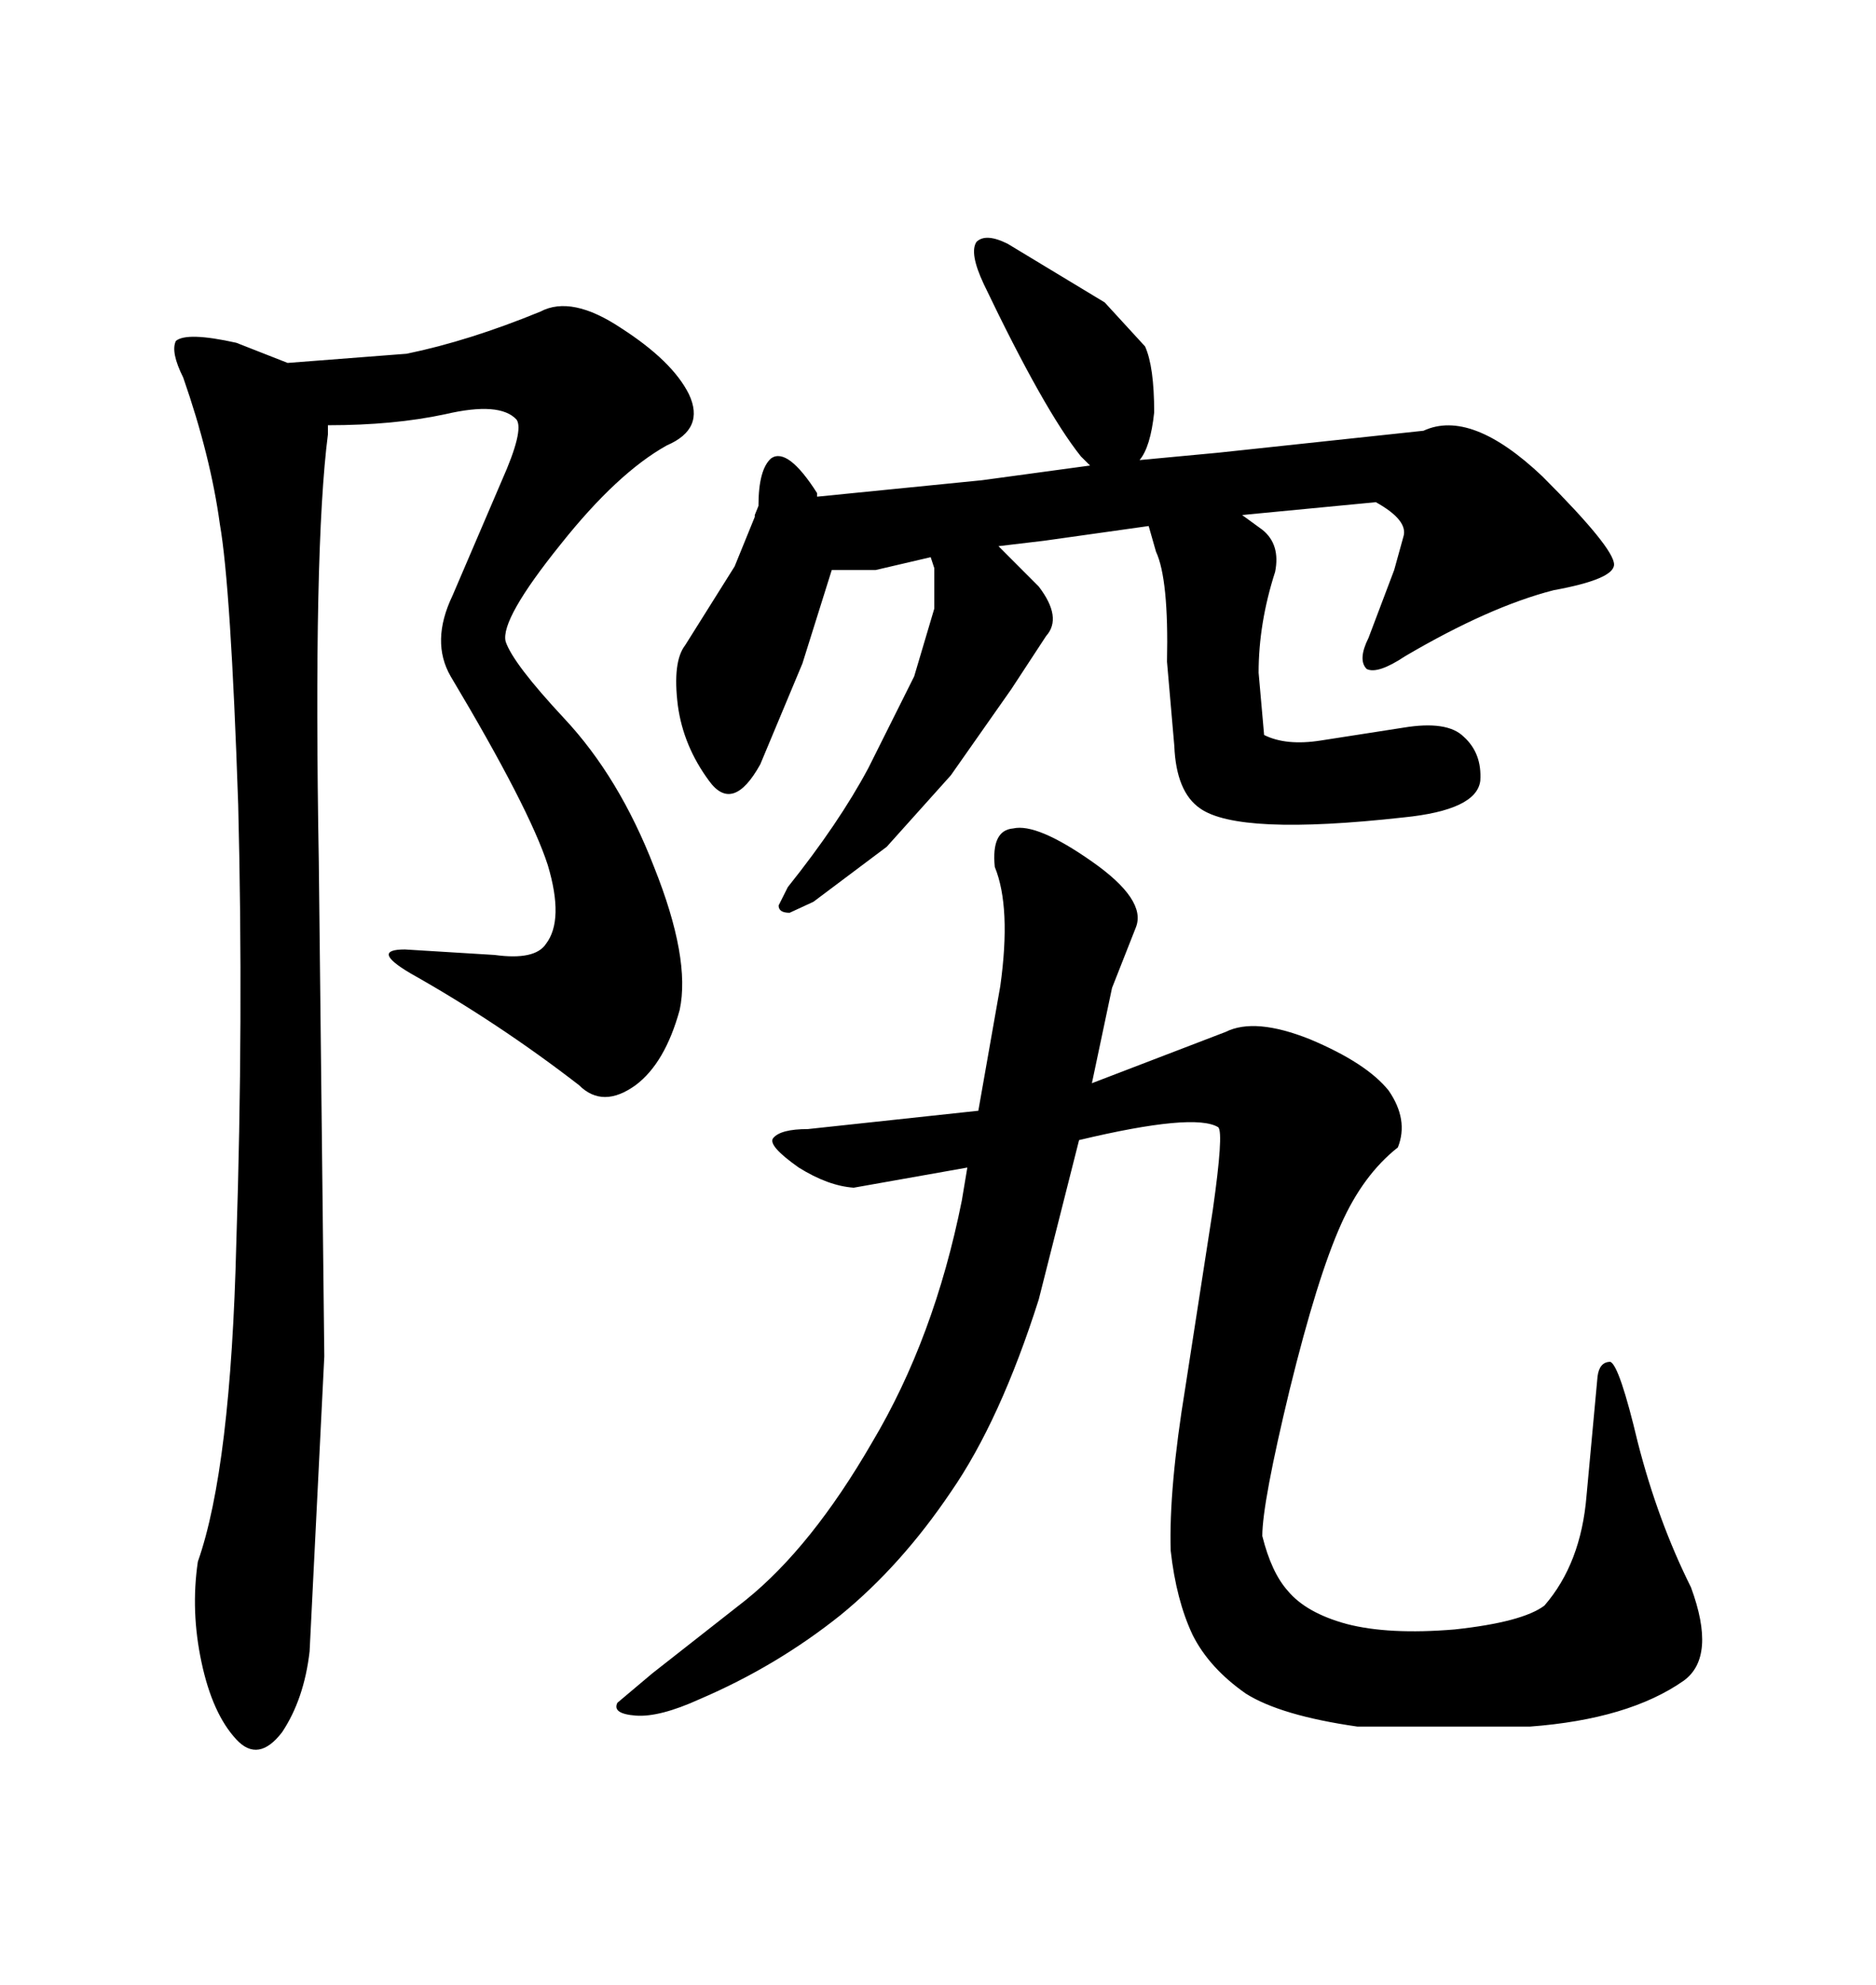 <svg xmlns="http://www.w3.org/2000/svg" xmlns:xlink="http://www.w3.org/1999/xlink" width="300" height="317.285"><path d="M194.82 72.36L227.64 68.85Q235.25 65.33 246.68 76.17L246.68 76.17Q258.11 87.60 258.11 90.23L258.11 90.23Q258.11 92.58 248.44 94.34L248.44 94.34Q238.18 96.97 224.71 104.88L224.71 104.88Q220.31 107.81 218.55 106.93L218.55 106.93Q217.09 105.47 218.85 101.95L218.85 101.95L222.95 91.11L224.41 85.84Q225.29 83.20 220.02 80.27L220.02 80.27L198.63 82.32L201.86 84.67Q204.79 87.01 203.91 91.41L203.91 91.41Q201.27 99.61 201.27 107.52L201.27 107.52L202.15 117.48Q205.66 119.24 211.23 118.36L211.23 118.36L224.41 116.31Q231.45 115.14 234.08 117.77L234.08 117.77Q237.01 120.41 236.72 124.80L236.72 124.80Q236.13 129.49 224.41 130.66L224.41 130.66Q198.05 133.59 191.89 129.20L191.89 129.20Q188.09 126.56 187.79 119.24L187.79 119.24L186.62 105.76Q186.91 92.58 184.86 88.18L184.86 88.18L183.69 84.08L166.99 86.43L159.67 87.30L166.11 93.75Q169.92 98.73 167.29 101.66L167.29 101.66L161.72 110.16L152.05 123.93L141.80 135.35L130.08 144.14L126.27 145.90Q124.51 145.90 124.51 144.73L124.51 144.73L125.98 141.80Q134.18 131.54 138.87 122.75L138.87 122.75L146.19 108.11L149.41 97.27L149.41 90.82L148.83 89.06L140.04 91.11L133.01 91.11L128.32 106.05L121.58 122.17Q117.19 130.08 113.38 124.80L113.38 124.80Q109.28 119.24 108.40 112.79L108.40 112.79Q107.52 105.76 109.57 103.13L109.57 103.13L117.48 90.53L120.70 82.62L120.70 82.32L121.29 80.86Q121.29 75 123.34 73.24L123.34 73.24Q125.98 71.48 130.66 78.81L130.66 78.81L130.66 79.39L157.03 76.76L174.32 74.41L172.85 72.95Q166.99 65.63 157.32 45.41L157.32 45.41Q154.98 40.43 156.15 38.67L156.15 38.67Q157.62 37.21 161.13 38.96L161.13 38.96L176.66 48.34L183.11 55.37Q184.57 58.59 184.57 65.92L184.57 65.92Q183.98 71.48 182.23 73.54L182.23 73.54L194.82 72.36ZM72.07 108.11L72.07 108.11Q68.85 102.54 72.36 95.21L72.36 95.21L80.27 76.76Q83.79 68.85 82.62 67.09L82.62 67.09Q79.98 64.16 71.19 66.21L71.19 66.21Q62.99 67.97 52.44 67.97L52.44 67.97L52.44 69.43Q50.10 87.60 50.98 137.70L50.98 137.70L51.86 216.80L49.51 263.96Q48.63 271.58 45.12 276.86L45.12 276.86Q41.31 281.84 37.79 278.03L37.79 278.03Q33.98 273.93 32.23 265.72L32.23 265.72Q30.47 257.52 31.64 249.61L31.64 249.61Q36.91 234.67 37.79 198.63L37.79 198.63Q38.96 162.89 38.09 128.61L38.09 128.61Q36.91 93.75 35.16 83.79L35.16 83.79Q33.69 72.95 29.30 60.35L29.30 60.35Q27.25 56.25 28.13 54.49L28.13 54.49Q29.88 53.03 37.79 54.79L37.79 54.79L46.00 58.01L65.04 56.54Q75 54.49 86.43 49.80L86.43 49.80Q91.41 47.17 99.32 52.44L99.32 52.44Q107.52 57.71 110.16 62.99L110.16 62.99Q112.79 68.55 106.64 71.19L106.64 71.19Q98.73 75.59 89.65 87.01L89.65 87.01Q79.98 99.02 80.86 102.54L80.86 102.54Q82.03 106.05 90.23 114.84L90.23 114.84Q99.02 124.22 104.59 138.57L104.59 138.57Q110.45 153.22 108.69 161.43L108.69 161.43Q106.35 169.92 101.66 173.44L101.66 173.44Q96.39 177.25 92.58 173.44L92.58 173.44Q79.69 163.48 65.63 155.57L65.63 155.57Q59.18 151.76 64.75 151.76L64.75 151.76L79.10 152.64Q85.55 153.52 87.30 150.88L87.30 150.88Q90.23 147.07 87.60 138.28L87.60 138.28Q84.67 129.20 72.07 108.11ZM153.81 191.89L154.69 186.62L136.52 189.84Q132.42 189.55 127.73 186.62L127.73 186.62Q122.75 183.11 123.63 181.93L123.63 181.93Q124.80 180.47 129.20 180.47L129.20 180.47L156.45 177.54L159.96 157.62Q161.72 145.02 159.08 138.57L159.08 138.57Q158.50 132.71 162.01 132.42L162.01 132.42Q165.82 131.54 174.61 137.70L174.61 137.70Q183.40 143.85 181.64 148.24L181.64 148.24L177.83 157.91L174.61 173.14L196.00 164.94Q200.68 162.60 209.47 166.11L209.47 166.11Q218.55 169.92 222.07 174.32L222.07 174.32Q225.29 179.00 223.54 183.40L223.54 183.40Q217.97 187.79 214.45 195.70L214.45 195.70Q210.64 204.20 206.25 222.07L206.25 222.07Q201.86 240.23 201.86 245.51L201.86 245.51Q203.32 251.37 205.96 254.30L205.96 254.30Q208.89 257.81 215.33 259.57L215.33 259.57Q222.07 261.33 232.62 260.45L232.62 260.45Q243.46 259.28 246.97 256.64L246.97 256.64Q252.83 249.90 253.71 239.06L253.71 239.06L255.47 220.02Q255.76 217.68 257.52 217.68L257.52 217.68Q258.98 218.26 261.91 230.57L261.91 230.57Q265.14 243.16 270.41 253.71L270.41 253.71Q274.51 264.84 269.24 268.65L269.24 268.65Q260.45 274.80 244.63 275.98L244.63 275.98L217.09 275.98Q204.79 274.22 199.22 270.70L199.22 270.70Q193.36 266.60 190.72 261.33L190.72 261.33Q188.09 255.76 187.21 247.85L187.21 247.85Q186.91 237.89 189.55 221.78L189.55 221.78L193.95 193.36Q195.70 181.05 194.82 180.18L194.82 180.18Q191.02 177.83 172.56 182.23L172.56 182.23L166.11 207.71Q159.96 227.05 152.05 238.48L152.05 238.48Q144.14 250.20 134.47 258.11L134.47 258.11Q124.22 266.31 111.91 271.58L111.91 271.58Q105.47 274.51 101.66 274.22L101.66 274.22Q97.85 273.93 98.73 272.17L98.73 272.17L104.30 267.48L119.24 255.76Q129.79 247.27 139.45 230.57L139.45 230.57Q149.41 213.87 153.81 191.89L153.81 191.89Z"/></svg>